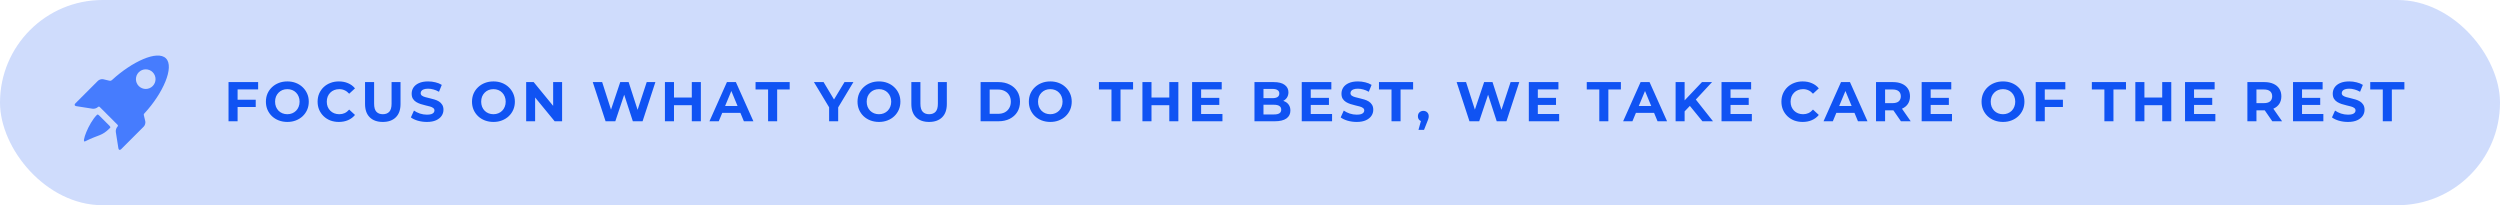 <svg width="536" height="44" viewBox="0 0 536 44" fill="none" xmlns="http://www.w3.org/2000/svg">
<rect width="536" height="44" rx="22" fill="#1053F3" fill-opacity="0.2"/>
<g clip-path="url(#clip0_1715_4880)">
<path d="M21.248 24.742C20.939 24.433 20.823 24.588 20.754 24.657C18.974 26.437 17.393 30.733 18.229 30.313C21.27 28.786 21.777 29.24 23.557 27.46C23.626 27.392 23.784 27.278 23.466 26.96L21.248 24.742Z" fill="#467CFE"/>
<path d="M30.845 24.718C30.764 24.461 30.933 24.338 31.004 24.261C34.933 20.019 37.43 14.367 35.58 12.517C33.739 10.676 28.262 13.246 24.021 17.147C23.937 17.224 23.772 17.37 23.476 17.309L22.155 16.994C21.788 16.907 21.27 17.053 21.003 17.32L16.155 22.168C15.888 22.435 15.975 22.701 16.347 22.759L19.854 23.311C20.226 23.369 20.749 23.199 21.016 22.932C21.016 22.932 21.197 22.751 21.379 22.933C22.381 23.935 24.245 25.799 25.201 26.754C25.39 26.944 25.209 27.125 25.209 27.125C24.942 27.392 24.772 27.914 24.83 28.287L25.381 31.793C25.44 32.166 25.706 32.253 25.973 31.986L30.821 27.138C31.087 26.871 31.234 26.353 31.147 25.986L30.845 24.718ZM29.759 18.455C28.938 17.634 28.938 16.302 29.759 15.481C30.58 14.66 31.912 14.66 32.733 15.481C33.554 16.302 33.554 17.634 32.733 18.455C31.912 19.276 30.58 19.276 29.759 18.455Z" fill="#467CFE"/>
</g>
<path d="M50.796 21.38H54.828V22.94H50.796V21.38ZM50.94 26H48.996V17.6H55.344V19.16H50.94V26ZM61.618 26.144C60.954 26.144 60.338 26.036 59.77 25.82C59.21 25.604 58.722 25.3 58.306 24.908C57.898 24.516 57.578 24.056 57.346 23.528C57.122 23 57.01 22.424 57.01 21.8C57.01 21.176 57.122 20.6 57.346 20.072C57.578 19.544 57.902 19.084 58.318 18.692C58.734 18.3 59.222 17.996 59.782 17.78C60.342 17.564 60.95 17.456 61.606 17.456C62.27 17.456 62.878 17.564 63.43 17.78C63.99 17.996 64.474 18.3 64.882 18.692C65.298 19.084 65.622 19.544 65.854 20.072C66.086 20.592 66.202 21.168 66.202 21.8C66.202 22.424 66.086 23.004 65.854 23.54C65.622 24.068 65.298 24.528 64.882 24.92C64.474 25.304 63.99 25.604 63.43 25.82C62.878 26.036 62.274 26.144 61.618 26.144ZM61.606 24.488C61.982 24.488 62.326 24.424 62.638 24.296C62.958 24.168 63.238 23.984 63.478 23.744C63.718 23.504 63.902 23.22 64.03 22.892C64.166 22.564 64.234 22.2 64.234 21.8C64.234 21.4 64.166 21.036 64.03 20.708C63.902 20.38 63.718 20.096 63.478 19.856C63.246 19.616 62.97 19.432 62.65 19.304C62.33 19.176 61.982 19.112 61.606 19.112C61.23 19.112 60.882 19.176 60.562 19.304C60.25 19.432 59.974 19.616 59.734 19.856C59.494 20.096 59.306 20.38 59.17 20.708C59.042 21.036 58.978 21.4 58.978 21.8C58.978 22.192 59.042 22.556 59.17 22.892C59.306 23.22 59.49 23.504 59.722 23.744C59.962 23.984 60.242 24.168 60.562 24.296C60.882 24.424 61.23 24.488 61.606 24.488ZM72.643 26.144C71.995 26.144 71.391 26.04 70.831 25.832C70.279 25.616 69.799 25.312 69.391 24.92C68.983 24.528 68.663 24.068 68.431 23.54C68.207 23.012 68.095 22.432 68.095 21.8C68.095 21.168 68.207 20.588 68.431 20.06C68.663 19.532 68.983 19.072 69.391 18.68C69.807 18.288 70.291 17.988 70.843 17.78C71.395 17.564 71.999 17.456 72.655 17.456C73.383 17.456 74.039 17.584 74.623 17.84C75.215 18.088 75.711 18.456 76.111 18.944L74.863 20.096C74.575 19.768 74.255 19.524 73.903 19.364C73.551 19.196 73.167 19.112 72.751 19.112C72.359 19.112 71.999 19.176 71.671 19.304C71.343 19.432 71.059 19.616 70.819 19.856C70.579 20.096 70.391 20.38 70.255 20.708C70.127 21.036 70.063 21.4 70.063 21.8C70.063 22.2 70.127 22.564 70.255 22.892C70.391 23.22 70.579 23.504 70.819 23.744C71.059 23.984 71.343 24.168 71.671 24.296C71.999 24.424 72.359 24.488 72.751 24.488C73.167 24.488 73.551 24.408 73.903 24.248C74.255 24.08 74.575 23.828 74.863 23.492L76.111 24.644C75.711 25.132 75.215 25.504 74.623 25.76C74.039 26.016 73.379 26.144 72.643 26.144ZM82.069 26.144C80.877 26.144 79.945 25.812 79.273 25.148C78.601 24.484 78.265 23.536 78.265 22.304V17.6H80.209V22.232C80.209 23.032 80.373 23.608 80.701 23.96C81.029 24.312 81.489 24.488 82.081 24.488C82.673 24.488 83.133 24.312 83.461 23.96C83.789 23.608 83.953 23.032 83.953 22.232V17.6H85.873V22.304C85.873 23.536 85.537 24.484 84.865 25.148C84.193 25.812 83.261 26.144 82.069 26.144ZM91.514 26.144C90.842 26.144 90.198 26.056 89.582 25.88C88.966 25.696 88.47 25.46 88.094 25.172L88.754 23.708C89.114 23.964 89.538 24.176 90.026 24.344C90.522 24.504 91.022 24.584 91.526 24.584C91.91 24.584 92.218 24.548 92.45 24.476C92.69 24.396 92.866 24.288 92.978 24.152C93.09 24.016 93.146 23.86 93.146 23.684C93.146 23.46 93.058 23.284 92.882 23.156C92.706 23.02 92.474 22.912 92.186 22.832C91.898 22.744 91.578 22.664 91.226 22.592C90.882 22.512 90.534 22.416 90.182 22.304C89.838 22.192 89.522 22.048 89.234 21.872C88.946 21.696 88.71 21.464 88.526 21.176C88.35 20.888 88.262 20.52 88.262 20.072C88.262 19.592 88.39 19.156 88.646 18.764C88.91 18.364 89.302 18.048 89.822 17.816C90.35 17.576 91.01 17.456 91.802 17.456C92.33 17.456 92.85 17.52 93.362 17.648C93.874 17.768 94.326 17.952 94.718 18.2L94.118 19.676C93.726 19.452 93.334 19.288 92.942 19.184C92.55 19.072 92.166 19.016 91.79 19.016C91.414 19.016 91.106 19.06 90.866 19.148C90.626 19.236 90.454 19.352 90.35 19.496C90.246 19.632 90.194 19.792 90.194 19.976C90.194 20.192 90.282 20.368 90.458 20.504C90.634 20.632 90.866 20.736 91.154 20.816C91.442 20.896 91.758 20.976 92.102 21.056C92.454 21.136 92.802 21.228 93.146 21.332C93.498 21.436 93.818 21.576 94.106 21.752C94.394 21.928 94.626 22.16 94.802 22.448C94.986 22.736 95.078 23.1 95.078 23.54C95.078 24.012 94.946 24.444 94.682 24.836C94.418 25.228 94.022 25.544 93.494 25.784C92.974 26.024 92.314 26.144 91.514 26.144ZM105.805 26.144C105.141 26.144 104.525 26.036 103.957 25.82C103.397 25.604 102.909 25.3 102.493 24.908C102.085 24.516 101.765 24.056 101.533 23.528C101.309 23 101.197 22.424 101.197 21.8C101.197 21.176 101.309 20.6 101.533 20.072C101.765 19.544 102.089 19.084 102.505 18.692C102.921 18.3 103.409 17.996 103.969 17.78C104.529 17.564 105.137 17.456 105.793 17.456C106.457 17.456 107.065 17.564 107.617 17.78C108.177 17.996 108.661 18.3 109.069 18.692C109.485 19.084 109.809 19.544 110.041 20.072C110.273 20.592 110.389 21.168 110.389 21.8C110.389 22.424 110.273 23.004 110.041 23.54C109.809 24.068 109.485 24.528 109.069 24.92C108.661 25.304 108.177 25.604 107.617 25.82C107.065 26.036 106.461 26.144 105.805 26.144ZM105.793 24.488C106.169 24.488 106.513 24.424 106.825 24.296C107.145 24.168 107.425 23.984 107.665 23.744C107.905 23.504 108.089 23.22 108.217 22.892C108.353 22.564 108.421 22.2 108.421 21.8C108.421 21.4 108.353 21.036 108.217 20.708C108.089 20.38 107.905 20.096 107.665 19.856C107.433 19.616 107.157 19.432 106.837 19.304C106.517 19.176 106.169 19.112 105.793 19.112C105.417 19.112 105.069 19.176 104.749 19.304C104.437 19.432 104.161 19.616 103.921 19.856C103.681 20.096 103.493 20.38 103.357 20.708C103.229 21.036 103.165 21.4 103.165 21.8C103.165 22.192 103.229 22.556 103.357 22.892C103.493 23.22 103.677 23.504 103.909 23.744C104.149 23.984 104.429 24.168 104.749 24.296C105.069 24.424 105.417 24.488 105.793 24.488ZM112.81 26V17.6H114.418L119.374 23.648H118.594V17.6H120.514V26H118.918L113.95 19.952H114.73V26H112.81ZM129.836 26L127.088 17.6H129.104L131.492 25.04H130.484L132.98 17.6H134.78L137.18 25.04H136.208L138.656 17.6H140.516L137.768 26H135.68L133.556 19.472H134.108L131.924 26H129.836ZM148.321 17.6H150.265V26H148.321V17.6ZM144.505 26H142.561V17.6H144.505V26ZM148.465 22.556H144.361V20.912H148.465V22.556ZM152.108 26L155.852 17.6H157.772L161.528 26H159.488L156.416 18.584H157.184L154.1 26H152.108ZM153.98 24.2L154.496 22.724H158.816L159.344 24.2H153.98ZM164.678 26V19.184H161.99V17.6H169.31V19.184H166.622V26H164.678ZM177.762 26V22.568L178.206 23.744L174.51 17.6H176.574L179.406 22.316H178.218L181.062 17.6H182.97L179.274 23.744L179.706 22.568V26H177.762ZM188.46 26.144C187.796 26.144 187.18 26.036 186.612 25.82C186.052 25.604 185.564 25.3 185.148 24.908C184.74 24.516 184.42 24.056 184.188 23.528C183.964 23 183.852 22.424 183.852 21.8C183.852 21.176 183.964 20.6 184.188 20.072C184.42 19.544 184.744 19.084 185.16 18.692C185.576 18.3 186.064 17.996 186.624 17.78C187.184 17.564 187.792 17.456 188.448 17.456C189.112 17.456 189.72 17.564 190.272 17.78C190.832 17.996 191.316 18.3 191.724 18.692C192.14 19.084 192.464 19.544 192.696 20.072C192.928 20.592 193.044 21.168 193.044 21.8C193.044 22.424 192.928 23.004 192.696 23.54C192.464 24.068 192.14 24.528 191.724 24.92C191.316 25.304 190.832 25.604 190.272 25.82C189.72 26.036 189.116 26.144 188.46 26.144ZM188.448 24.488C188.824 24.488 189.168 24.424 189.48 24.296C189.8 24.168 190.08 23.984 190.32 23.744C190.56 23.504 190.744 23.22 190.872 22.892C191.008 22.564 191.076 22.2 191.076 21.8C191.076 21.4 191.008 21.036 190.872 20.708C190.744 20.38 190.56 20.096 190.32 19.856C190.088 19.616 189.812 19.432 189.492 19.304C189.172 19.176 188.824 19.112 188.448 19.112C188.072 19.112 187.724 19.176 187.404 19.304C187.092 19.432 186.816 19.616 186.576 19.856C186.336 20.096 186.148 20.38 186.012 20.708C185.884 21.036 185.82 21.4 185.82 21.8C185.82 22.192 185.884 22.556 186.012 22.892C186.148 23.22 186.332 23.504 186.564 23.744C186.804 23.984 187.084 24.168 187.404 24.296C187.724 24.424 188.072 24.488 188.448 24.488ZM199.197 26.144C198.005 26.144 197.073 25.812 196.401 25.148C195.729 24.484 195.393 23.536 195.393 22.304V17.6H197.337V22.232C197.337 23.032 197.501 23.608 197.829 23.96C198.157 24.312 198.617 24.488 199.209 24.488C199.801 24.488 200.261 24.312 200.589 23.96C200.917 23.608 201.081 23.032 201.081 22.232V17.6H203.001V22.304C203.001 23.536 202.665 24.484 201.993 25.148C201.321 25.812 200.389 26.144 199.197 26.144ZM210.241 26V17.6H214.057C214.969 17.6 215.773 17.776 216.469 18.128C217.165 18.472 217.709 18.956 218.101 19.58C218.493 20.204 218.689 20.944 218.689 21.8C218.689 22.648 218.493 23.388 218.101 24.02C217.709 24.644 217.165 25.132 216.469 25.484C215.773 25.828 214.969 26 214.057 26H210.241ZM212.185 24.404H213.961C214.521 24.404 215.005 24.3 215.413 24.092C215.829 23.876 216.149 23.572 216.373 23.18C216.605 22.788 216.721 22.328 216.721 21.8C216.721 21.264 216.605 20.804 216.373 20.42C216.149 20.028 215.829 19.728 215.413 19.52C215.005 19.304 214.521 19.196 213.961 19.196H212.185V24.404ZM225.195 26.144C224.531 26.144 223.915 26.036 223.347 25.82C222.787 25.604 222.299 25.3 221.883 24.908C221.475 24.516 221.155 24.056 220.923 23.528C220.699 23 220.587 22.424 220.587 21.8C220.587 21.176 220.699 20.6 220.923 20.072C221.155 19.544 221.479 19.084 221.895 18.692C222.311 18.3 222.799 17.996 223.359 17.78C223.919 17.564 224.527 17.456 225.183 17.456C225.847 17.456 226.455 17.564 227.007 17.78C227.567 17.996 228.051 18.3 228.459 18.692C228.875 19.084 229.199 19.544 229.431 20.072C229.663 20.592 229.779 21.168 229.779 21.8C229.779 22.424 229.663 23.004 229.431 23.54C229.199 24.068 228.875 24.528 228.459 24.92C228.051 25.304 227.567 25.604 227.007 25.82C226.455 26.036 225.851 26.144 225.195 26.144ZM225.183 24.488C225.559 24.488 225.903 24.424 226.215 24.296C226.535 24.168 226.815 23.984 227.055 23.744C227.295 23.504 227.479 23.22 227.607 22.892C227.743 22.564 227.811 22.2 227.811 21.8C227.811 21.4 227.743 21.036 227.607 20.708C227.479 20.38 227.295 20.096 227.055 19.856C226.823 19.616 226.547 19.432 226.227 19.304C225.907 19.176 225.559 19.112 225.183 19.112C224.807 19.112 224.459 19.176 224.139 19.304C223.827 19.432 223.551 19.616 223.311 19.856C223.071 20.096 222.883 20.38 222.747 20.708C222.619 21.036 222.555 21.4 222.555 21.8C222.555 22.192 222.619 22.556 222.747 22.892C222.883 23.22 223.067 23.504 223.299 23.744C223.539 23.984 223.819 24.168 224.139 24.296C224.459 24.424 224.807 24.488 225.183 24.488ZM238.298 26V19.184H235.61V17.6H242.93V19.184H240.242V26H238.298ZM250.696 17.6H252.64V26H250.696V17.6ZM246.88 26H244.936V17.6H246.88V26ZM250.84 22.556H246.736V20.912H250.84V22.556ZM257.376 20.984H261.42V22.496H257.376V20.984ZM257.52 24.44H262.092V26H255.588V17.6H261.936V19.16H257.52V24.44ZM268.957 26V17.6H273.061C274.117 17.6 274.909 17.8 275.437 18.2C275.973 18.6 276.241 19.128 276.241 19.784C276.241 20.224 276.133 20.608 275.917 20.936C275.701 21.256 275.405 21.504 275.029 21.68C274.653 21.856 274.221 21.944 273.733 21.944L273.961 21.452C274.489 21.452 274.957 21.54 275.365 21.716C275.773 21.884 276.089 22.136 276.313 22.472C276.545 22.808 276.661 23.22 276.661 23.708C276.661 24.428 276.377 24.992 275.809 25.4C275.241 25.8 274.405 26 273.301 26H268.957ZM270.889 24.536H273.157C273.661 24.536 274.041 24.456 274.297 24.296C274.561 24.128 274.693 23.864 274.693 23.504C274.693 23.152 274.561 22.892 274.297 22.724C274.041 22.548 273.661 22.46 273.157 22.46H270.745V21.044H272.821C273.293 21.044 273.653 20.964 273.901 20.804C274.157 20.636 274.285 20.384 274.285 20.048C274.285 19.72 274.157 19.476 273.901 19.316C273.653 19.148 273.293 19.064 272.821 19.064H270.889V24.536ZM280.881 20.984H284.925V22.496H280.881V20.984ZM281.025 24.44H285.597V26H279.093V17.6H285.441V19.16H281.025V24.44ZM290.863 26.144C290.191 26.144 289.547 26.056 288.931 25.88C288.315 25.696 287.819 25.46 287.443 25.172L288.103 23.708C288.463 23.964 288.887 24.176 289.375 24.344C289.871 24.504 290.371 24.584 290.875 24.584C291.259 24.584 291.567 24.548 291.799 24.476C292.039 24.396 292.215 24.288 292.327 24.152C292.439 24.016 292.495 23.86 292.495 23.684C292.495 23.46 292.407 23.284 292.231 23.156C292.055 23.02 291.823 22.912 291.535 22.832C291.247 22.744 290.927 22.664 290.575 22.592C290.231 22.512 289.883 22.416 289.531 22.304C289.187 22.192 288.871 22.048 288.583 21.872C288.295 21.696 288.059 21.464 287.875 21.176C287.699 20.888 287.611 20.52 287.611 20.072C287.611 19.592 287.739 19.156 287.995 18.764C288.259 18.364 288.651 18.048 289.171 17.816C289.699 17.576 290.359 17.456 291.151 17.456C291.679 17.456 292.199 17.52 292.711 17.648C293.223 17.768 293.675 17.952 294.067 18.2L293.467 19.676C293.075 19.452 292.683 19.288 292.291 19.184C291.899 19.072 291.515 19.016 291.139 19.016C290.763 19.016 290.455 19.06 290.215 19.148C289.975 19.236 289.803 19.352 289.699 19.496C289.595 19.632 289.543 19.792 289.543 19.976C289.543 20.192 289.631 20.368 289.807 20.504C289.983 20.632 290.215 20.736 290.503 20.816C290.791 20.896 291.107 20.976 291.451 21.056C291.803 21.136 292.151 21.228 292.495 21.332C292.847 21.436 293.167 21.576 293.455 21.752C293.743 21.928 293.975 22.16 294.151 22.448C294.335 22.736 294.427 23.1 294.427 23.54C294.427 24.012 294.295 24.444 294.031 24.836C293.767 25.228 293.371 25.544 292.843 25.784C292.323 26.024 291.663 26.144 290.863 26.144ZM298.339 26V19.184H295.651V17.6H302.971V19.184H300.283V26H298.339ZM304.122 27.848L304.914 24.968L305.178 26.048C304.834 26.048 304.55 25.948 304.326 25.748C304.11 25.548 304.002 25.272 304.002 24.92C304.002 24.568 304.114 24.288 304.338 24.08C304.562 23.872 304.838 23.768 305.166 23.768C305.502 23.768 305.778 23.876 305.994 24.092C306.21 24.3 306.318 24.576 306.318 24.92C306.318 25.024 306.31 25.128 306.294 25.232C306.278 25.328 306.246 25.448 306.198 25.592C306.158 25.728 306.09 25.904 305.994 26.12L305.31 27.848H304.122ZM315.053 26L312.305 17.6H314.321L316.709 25.04H315.701L318.197 17.6H319.997L322.397 25.04H321.425L323.873 17.6H325.733L322.985 26H320.897L318.773 19.472H319.325L317.141 26H315.053ZM329.567 20.984H333.611V22.496H329.567V20.984ZM329.711 24.44H334.283V26H327.779V17.6H334.127V19.16H329.711V24.44ZM342.888 26V19.184H340.2V17.6H347.52V19.184H344.832V26H342.888ZM348 26L351.744 17.6H353.664L357.42 26H355.38L352.308 18.584H353.076L349.992 26H348ZM349.872 24.2L350.388 22.724H354.708L355.236 24.2H349.872ZM360.991 24.08L360.883 21.836L364.903 17.6H367.063L363.439 21.5L362.359 22.652L360.991 24.08ZM359.251 26V17.6H361.183V26H359.251ZM364.999 26L362.011 22.34L363.283 20.96L367.267 26H364.999ZM370.882 20.984H374.926V22.496H370.882V20.984ZM371.026 24.44H375.598V26H369.094V17.6H375.442V19.16H371.026V24.44ZM386.483 26.144C385.835 26.144 385.231 26.04 384.671 25.832C384.119 25.616 383.639 25.312 383.231 24.92C382.823 24.528 382.503 24.068 382.271 23.54C382.047 23.012 381.935 22.432 381.935 21.8C381.935 21.168 382.047 20.588 382.271 20.06C382.503 19.532 382.823 19.072 383.231 18.68C383.647 18.288 384.131 17.988 384.683 17.78C385.235 17.564 385.839 17.456 386.495 17.456C387.223 17.456 387.879 17.584 388.463 17.84C389.055 18.088 389.551 18.456 389.951 18.944L388.703 20.096C388.415 19.768 388.095 19.524 387.743 19.364C387.391 19.196 387.007 19.112 386.591 19.112C386.199 19.112 385.839 19.176 385.511 19.304C385.183 19.432 384.899 19.616 384.659 19.856C384.419 20.096 384.231 20.38 384.095 20.708C383.967 21.036 383.903 21.4 383.903 21.8C383.903 22.2 383.967 22.564 384.095 22.892C384.231 23.22 384.419 23.504 384.659 23.744C384.899 23.984 385.183 24.168 385.511 24.296C385.839 24.424 386.199 24.488 386.591 24.488C387.007 24.488 387.391 24.408 387.743 24.248C388.095 24.08 388.415 23.828 388.703 23.492L389.951 24.644C389.551 25.132 389.055 25.504 388.463 25.76C387.879 26.016 387.219 26.144 386.483 26.144ZM390.968 26L394.712 17.6H396.632L400.388 26H398.348L395.276 18.584H396.044L392.96 26H390.968ZM392.84 24.2L393.356 22.724H397.676L398.204 24.2H392.84ZM402.219 26V17.6H405.855C406.607 17.6 407.255 17.724 407.799 17.972C408.343 18.212 408.763 18.56 409.059 19.016C409.355 19.472 409.503 20.016 409.503 20.648C409.503 21.272 409.355 21.812 409.059 22.268C408.763 22.716 408.343 23.06 407.799 23.3C407.255 23.54 406.607 23.66 405.855 23.66H403.299L404.163 22.808V26H402.219ZM407.559 26L405.459 22.952H407.535L409.659 26H407.559ZM404.163 23.024L403.299 22.112H405.747C406.347 22.112 406.795 21.984 407.091 21.728C407.387 21.464 407.535 21.104 407.535 20.648C407.535 20.184 407.387 19.824 407.091 19.568C406.795 19.312 406.347 19.184 405.747 19.184H403.299L404.163 18.26V23.024ZM413.792 20.984H417.836V22.496H413.792V20.984ZM413.936 24.44H418.508V26H412.004V17.6H418.352V19.16H413.936V24.44ZM429.453 26.144C428.789 26.144 428.173 26.036 427.605 25.82C427.045 25.604 426.557 25.3 426.141 24.908C425.733 24.516 425.413 24.056 425.181 23.528C424.957 23 424.845 22.424 424.845 21.8C424.845 21.176 424.957 20.6 425.181 20.072C425.413 19.544 425.737 19.084 426.153 18.692C426.569 18.3 427.057 17.996 427.617 17.78C428.177 17.564 428.785 17.456 429.441 17.456C430.105 17.456 430.713 17.564 431.265 17.78C431.825 17.996 432.309 18.3 432.717 18.692C433.133 19.084 433.457 19.544 433.689 20.072C433.921 20.592 434.037 21.168 434.037 21.8C434.037 22.424 433.921 23.004 433.689 23.54C433.457 24.068 433.133 24.528 432.717 24.92C432.309 25.304 431.825 25.604 431.265 25.82C430.713 26.036 430.109 26.144 429.453 26.144ZM429.441 24.488C429.817 24.488 430.161 24.424 430.473 24.296C430.793 24.168 431.073 23.984 431.313 23.744C431.553 23.504 431.737 23.22 431.865 22.892C432.001 22.564 432.069 22.2 432.069 21.8C432.069 21.4 432.001 21.036 431.865 20.708C431.737 20.38 431.553 20.096 431.313 19.856C431.081 19.616 430.805 19.432 430.485 19.304C430.165 19.176 429.817 19.112 429.441 19.112C429.065 19.112 428.717 19.176 428.397 19.304C428.085 19.432 427.809 19.616 427.569 19.856C427.329 20.096 427.141 20.38 427.005 20.708C426.877 21.036 426.813 21.4 426.813 21.8C426.813 22.192 426.877 22.556 427.005 22.892C427.141 23.22 427.325 23.504 427.557 23.744C427.797 23.984 428.077 24.168 428.397 24.296C428.717 24.424 429.065 24.488 429.441 24.488ZM438.258 21.38H442.29V22.94H438.258V21.38ZM438.402 26H436.458V17.6H442.806V19.16H438.402V26ZM451.18 26V19.184H448.492V17.6H455.812V19.184H453.124V26H451.18ZM463.578 17.6H465.522V26H463.578V17.6ZM459.762 26H457.818V17.6H459.762V26ZM463.722 22.556H459.618V20.912H463.722V22.556ZM470.258 20.984H474.302V22.496H470.258V20.984ZM470.402 24.44H474.974V26H468.47V17.6H474.818V19.16H470.402V24.44ZM481.839 26V17.6H485.475C486.227 17.6 486.875 17.724 487.419 17.972C487.963 18.212 488.383 18.56 488.679 19.016C488.975 19.472 489.123 20.016 489.123 20.648C489.123 21.272 488.975 21.812 488.679 22.268C488.383 22.716 487.963 23.06 487.419 23.3C486.875 23.54 486.227 23.66 485.475 23.66H482.919L483.783 22.808V26H481.839ZM487.179 26L485.079 22.952H487.155L489.279 26H487.179ZM483.783 23.024L482.919 22.112H485.367C485.967 22.112 486.415 21.984 486.711 21.728C487.007 21.464 487.155 21.104 487.155 20.648C487.155 20.184 487.007 19.824 486.711 19.568C486.415 19.312 485.967 19.184 485.367 19.184H482.919L483.783 18.26V23.024ZM493.411 20.984H497.455V22.496H493.411V20.984ZM493.555 24.44H498.127V26H491.623V17.6H497.971V19.16H493.555V24.44ZM503.394 26.144C502.722 26.144 502.078 26.056 501.462 25.88C500.846 25.696 500.35 25.46 499.974 25.172L500.634 23.708C500.994 23.964 501.418 24.176 501.906 24.344C502.402 24.504 502.902 24.584 503.406 24.584C503.79 24.584 504.098 24.548 504.33 24.476C504.57 24.396 504.746 24.288 504.858 24.152C504.97 24.016 505.026 23.86 505.026 23.684C505.026 23.46 504.938 23.284 504.762 23.156C504.586 23.02 504.354 22.912 504.066 22.832C503.778 22.744 503.458 22.664 503.106 22.592C502.762 22.512 502.414 22.416 502.062 22.304C501.718 22.192 501.402 22.048 501.114 21.872C500.826 21.696 500.59 21.464 500.406 21.176C500.23 20.888 500.142 20.52 500.142 20.072C500.142 19.592 500.27 19.156 500.526 18.764C500.79 18.364 501.182 18.048 501.702 17.816C502.23 17.576 502.89 17.456 503.682 17.456C504.21 17.456 504.73 17.52 505.242 17.648C505.754 17.768 506.206 17.952 506.598 18.2L505.998 19.676C505.606 19.452 505.214 19.288 504.822 19.184C504.43 19.072 504.046 19.016 503.67 19.016C503.294 19.016 502.986 19.06 502.746 19.148C502.506 19.236 502.334 19.352 502.23 19.496C502.126 19.632 502.074 19.792 502.074 19.976C502.074 20.192 502.162 20.368 502.338 20.504C502.514 20.632 502.746 20.736 503.034 20.816C503.322 20.896 503.638 20.976 503.982 21.056C504.334 21.136 504.682 21.228 505.026 21.332C505.378 21.436 505.698 21.576 505.986 21.752C506.274 21.928 506.506 22.16 506.682 22.448C506.866 22.736 506.958 23.1 506.958 23.54C506.958 24.012 506.826 24.444 506.562 24.836C506.298 25.228 505.902 25.544 505.374 25.784C504.854 26.024 504.194 26.144 503.394 26.144ZM510.869 26V19.184H508.181V17.6H515.501V19.184H512.813V26H510.869Z" fill="#1053F3"/>
<defs>
<clipPath id="clip0_1715_4880">
<rect width="22" height="22" fill="white" transform="translate(16 11)"/>
</clipPath>
</defs>
</svg>
